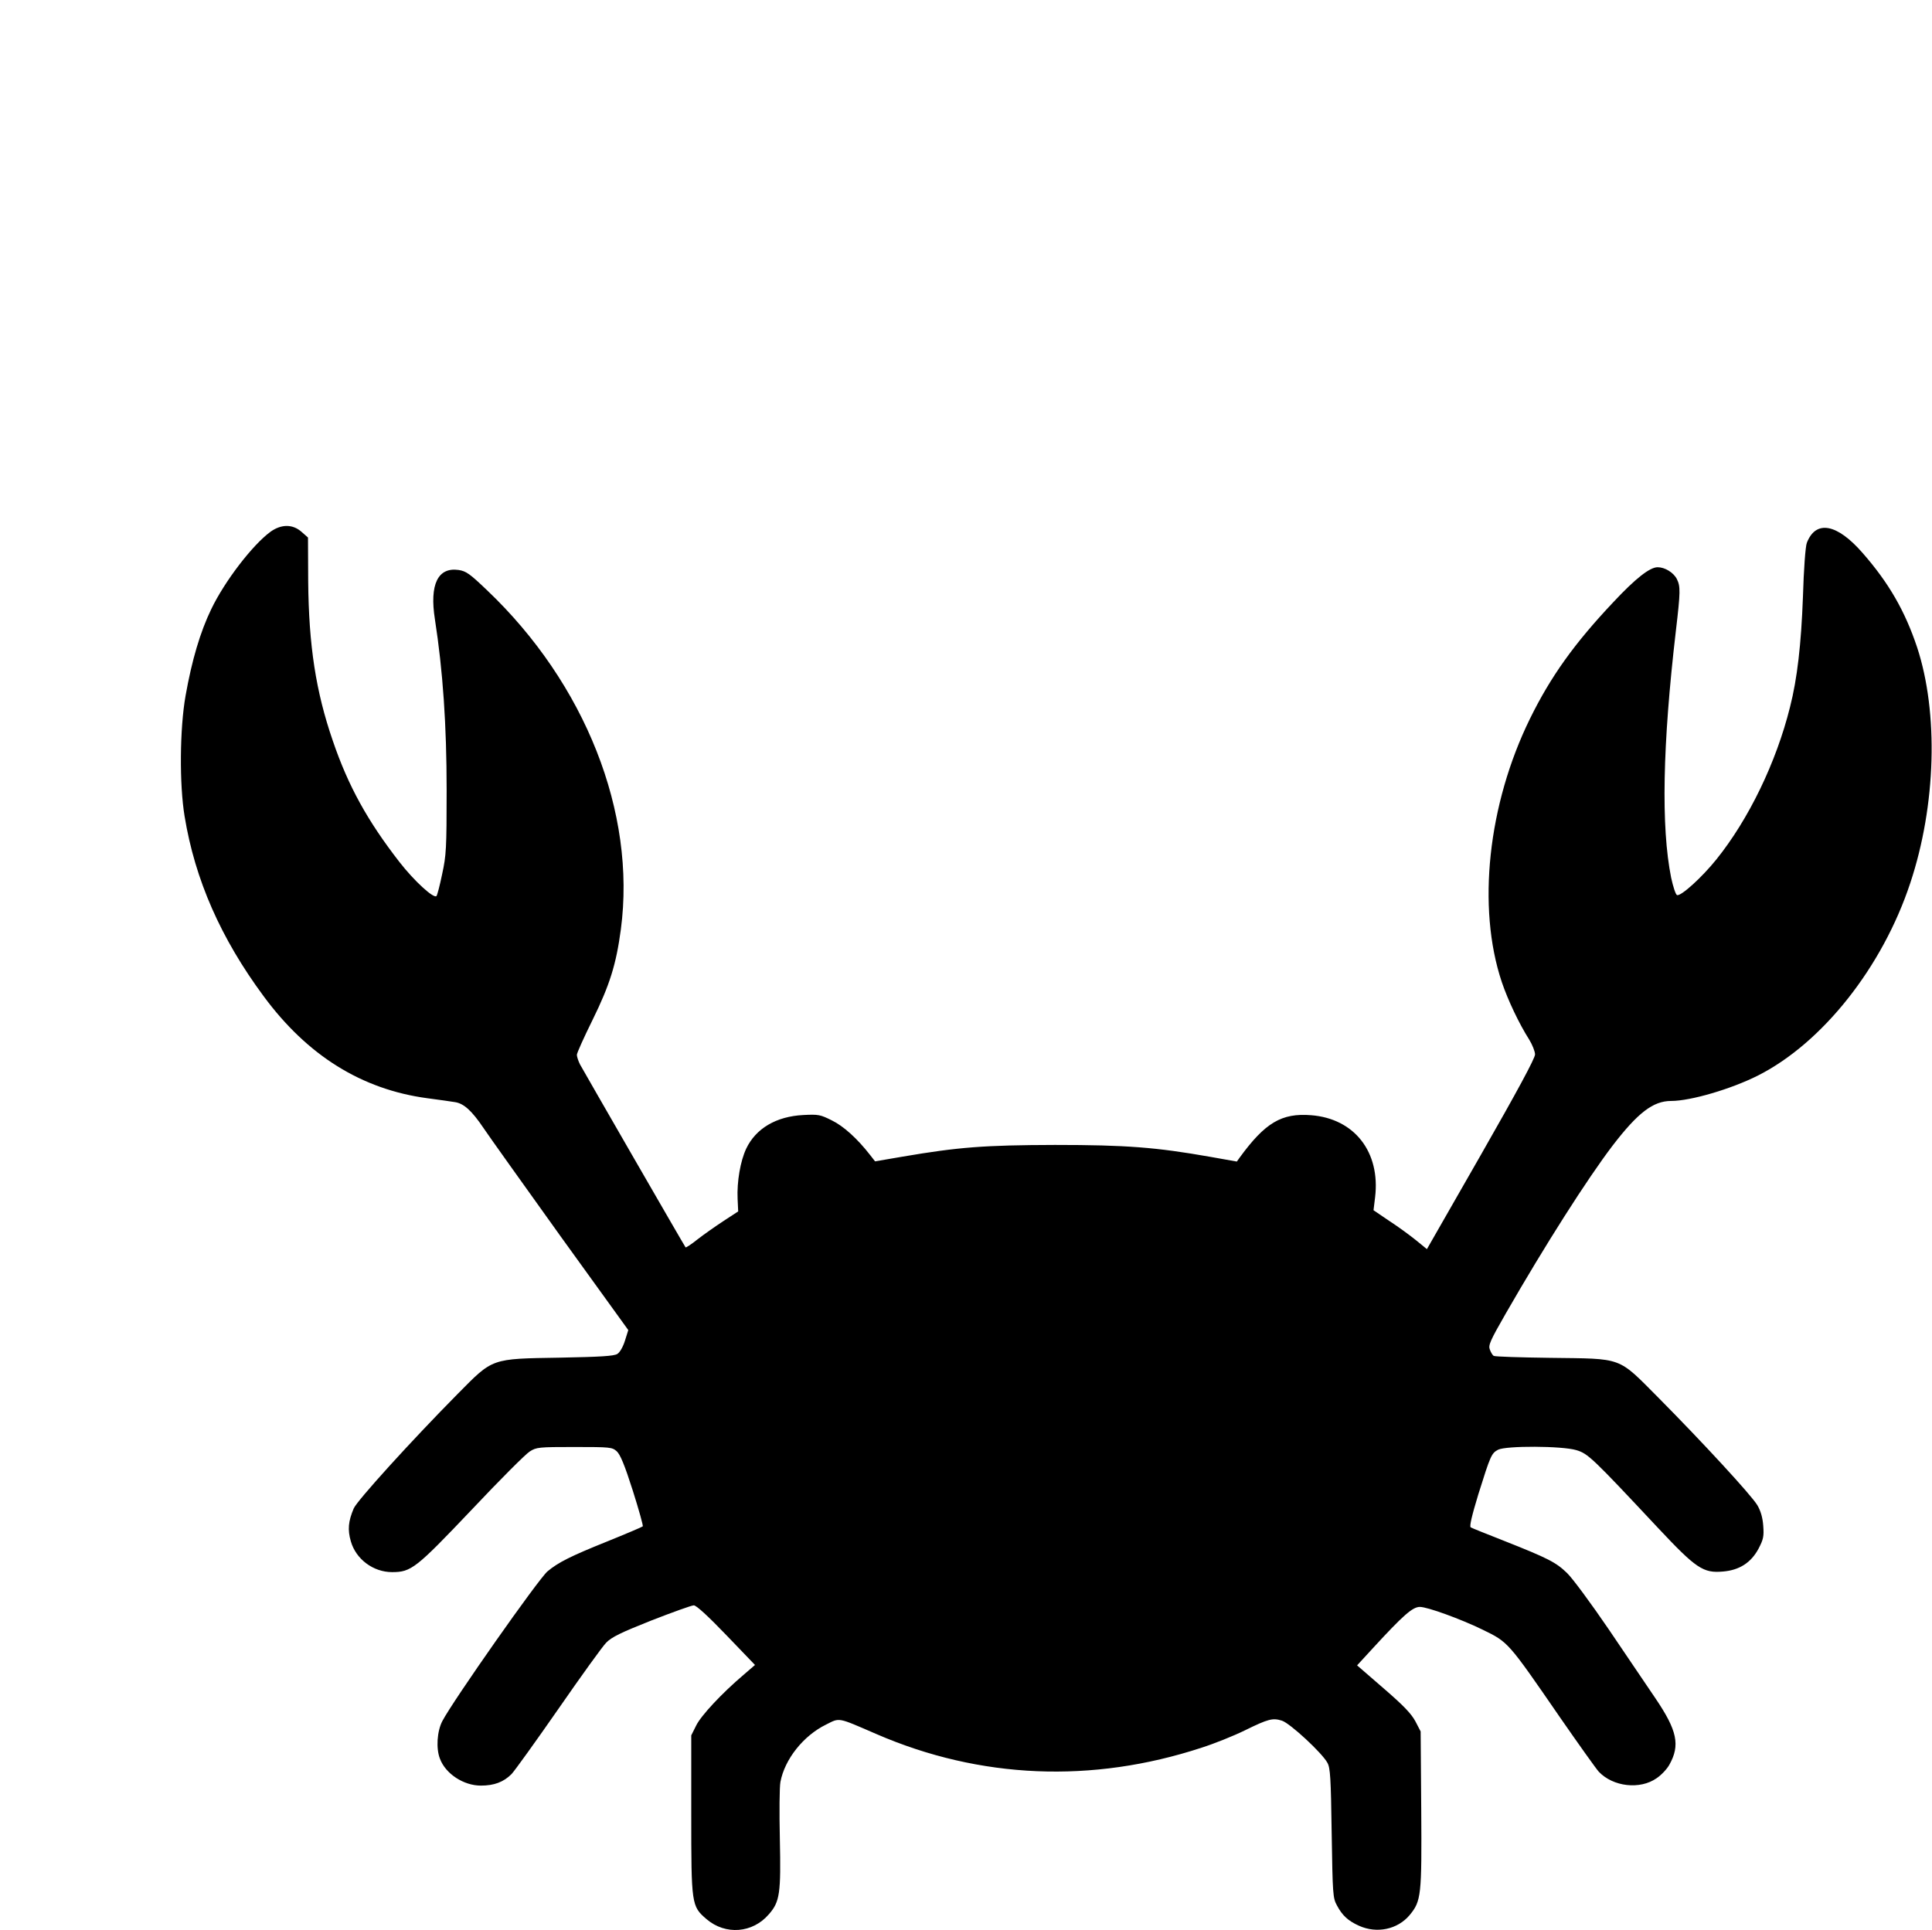 <?xml version="1.0" encoding="UTF-8" standalone="yes"?>
<svg version="1.0" xmlns="http://www.w3.org/2000/svg" width="987.37" height="986.66" viewBox="0 0 988 987" preserveAspectRatio="xMidYMid meet">
  <g transform="translate(0,987) scale(0.1,-0.1)" fill="#000000" stroke="none">
    <path d="M1384 7152 c-92 -67 -235 -253 -304 -397 -56 -116 -99 -261 -131
-442 -30 -169 -32 -454 -5 -617 53 -324 185 -624 404 -920 224 -304 502 -477
837 -522 61 -8 124 -17 142 -20 45 -7 86 -44 146 -133 28 -42 206 -291 395
-555 l345 -478 -17 -54 c-10 -32 -26 -60 -39 -68 -17 -11 -86 -15 -292 -19
-357 -6 -342 -1 -525 -186 -239 -242 -512 -543 -531 -585 -28 -66 -32 -109
-15 -168 26 -92 115 -158 211 -158 98 0 122 19 406 318 144 153 278 287 298
299 34 22 47 23 228 23 185 0 193 -1 217 -22 18 -17 40 -69 82 -201 31 -98 54
-180 51 -183 -3 -3 -85 -38 -184 -78 -184 -74 -248 -106 -303 -152 -47 -40
-483 -661 -538 -766 -27 -52 -33 -140 -12 -193 29 -77 121 -137 209 -137 68 0
116 18 157 59 16 17 124 167 240 334 115 166 225 319 244 338 28 29 76 52 232
114 108 42 205 77 216 77 13 0 74 -56 167 -153 l146 -152 -58 -50 c-112 -95
-219 -210 -243 -260 l-25 -50 0 -405 c0 -461 1 -469 78 -535 97 -83 236 -72
319 25 56 64 62 106 56 387 -3 133 -2 264 3 290 22 116 117 236 233 293 72 36
56 39 257 -48 530 -230 1104 -254 1664 -70 66 21 165 61 220 88 122 60 144 65
191 50 42 -14 205 -165 232 -215 15 -26 18 -78 22 -360 5 -314 6 -332 27 -370
27 -51 57 -79 113 -104 91 -41 197 -19 259 55 59 72 62 98 59 541 l-3 398 -27
52 c-21 39 -61 81 -163 169 l-135 117 79 86 c157 171 205 213 242 213 39 0
209 -62 320 -116 133 -65 128 -59 398 -451 95 -137 184 -262 197 -276 73 -77
211 -93 296 -33 24 16 53 47 65 69 56 100 40 175 -71 339 -45 66 -154 227
-241 356 -88 129 -183 258 -211 285 -57 55 -95 75 -325 166 -86 34 -162 64
-168 68 -7 5 5 57 39 169 62 198 67 210 101 228 41 21 326 20 400 -2 60 -18
80 -37 417 -397 196 -209 232 -233 333 -224 85 7 144 46 182 117 25 48 28 63
24 117 -3 42 -13 76 -30 105 -31 52 -280 322 -506 550 -211 212 -178 199 -554
204 -153 2 -282 6 -288 10 -6 3 -15 18 -20 32 -9 22 1 45 82 186 200 348 415
686 546 858 129 168 207 228 299 228 100 0 307 61 444 130 330 167 637 555
779 985 132 397 145 870 35 1205 -62 186 -145 330 -278 482 -132 152 -240 171
-286 53 -7 -17 -16 -135 -20 -277 -9 -242 -29 -418 -66 -563 -71 -285 -212
-575 -377 -780 -74 -92 -181 -189 -201 -182 -7 3 -20 43 -30 89 -52 259 -44
678 24 1261 24 203 24 229 5 267 -17 33 -61 60 -98 60 -40 0 -113 -57 -227
-179 -199 -211 -320 -380 -426 -596 -215 -438 -272 -965 -144 -1347 31 -92 89
-214 140 -294 16 -26 30 -61 30 -76 0 -20 -92 -190 -276 -512 l-277 -484 -55
45 c-31 25 -92 70 -137 99 l-81 55 8 66 c28 232 -106 403 -327 420 -151 12
-235 -38 -365 -216 l-15 -21 -135 24 c-278 49 -430 61 -795 61 -362 -1 -493
-11 -780 -60 l-140 -24 -25 32 c-66 85 -137 149 -197 178 -58 29 -68 31 -145
27 -139 -7 -243 -69 -292 -172 -30 -64 -48 -169 -44 -257 l3 -64 -75 -49 c-41
-27 -101 -69 -133 -94 -31 -25 -59 -43 -61 -41 -6 7 -522 903 -540 936 -9 18
-16 40 -16 49 0 9 36 89 80 178 88 179 121 284 145 464 79 596 -182 1257 -685
1735 -88 84 -106 97 -145 103 -106 15 -149 -74 -121 -252 41 -264 60 -542 60
-874 0 -300 -2 -333 -23 -430 -12 -58 -25 -108 -29 -112 -14 -14 -113 76 -190
175 -162 209 -261 387 -340 619 -87 252 -123 487 -126 816 l-1 224 -33 29
c-45 40 -103 40 -158 1z"/>
  </g>
</svg>